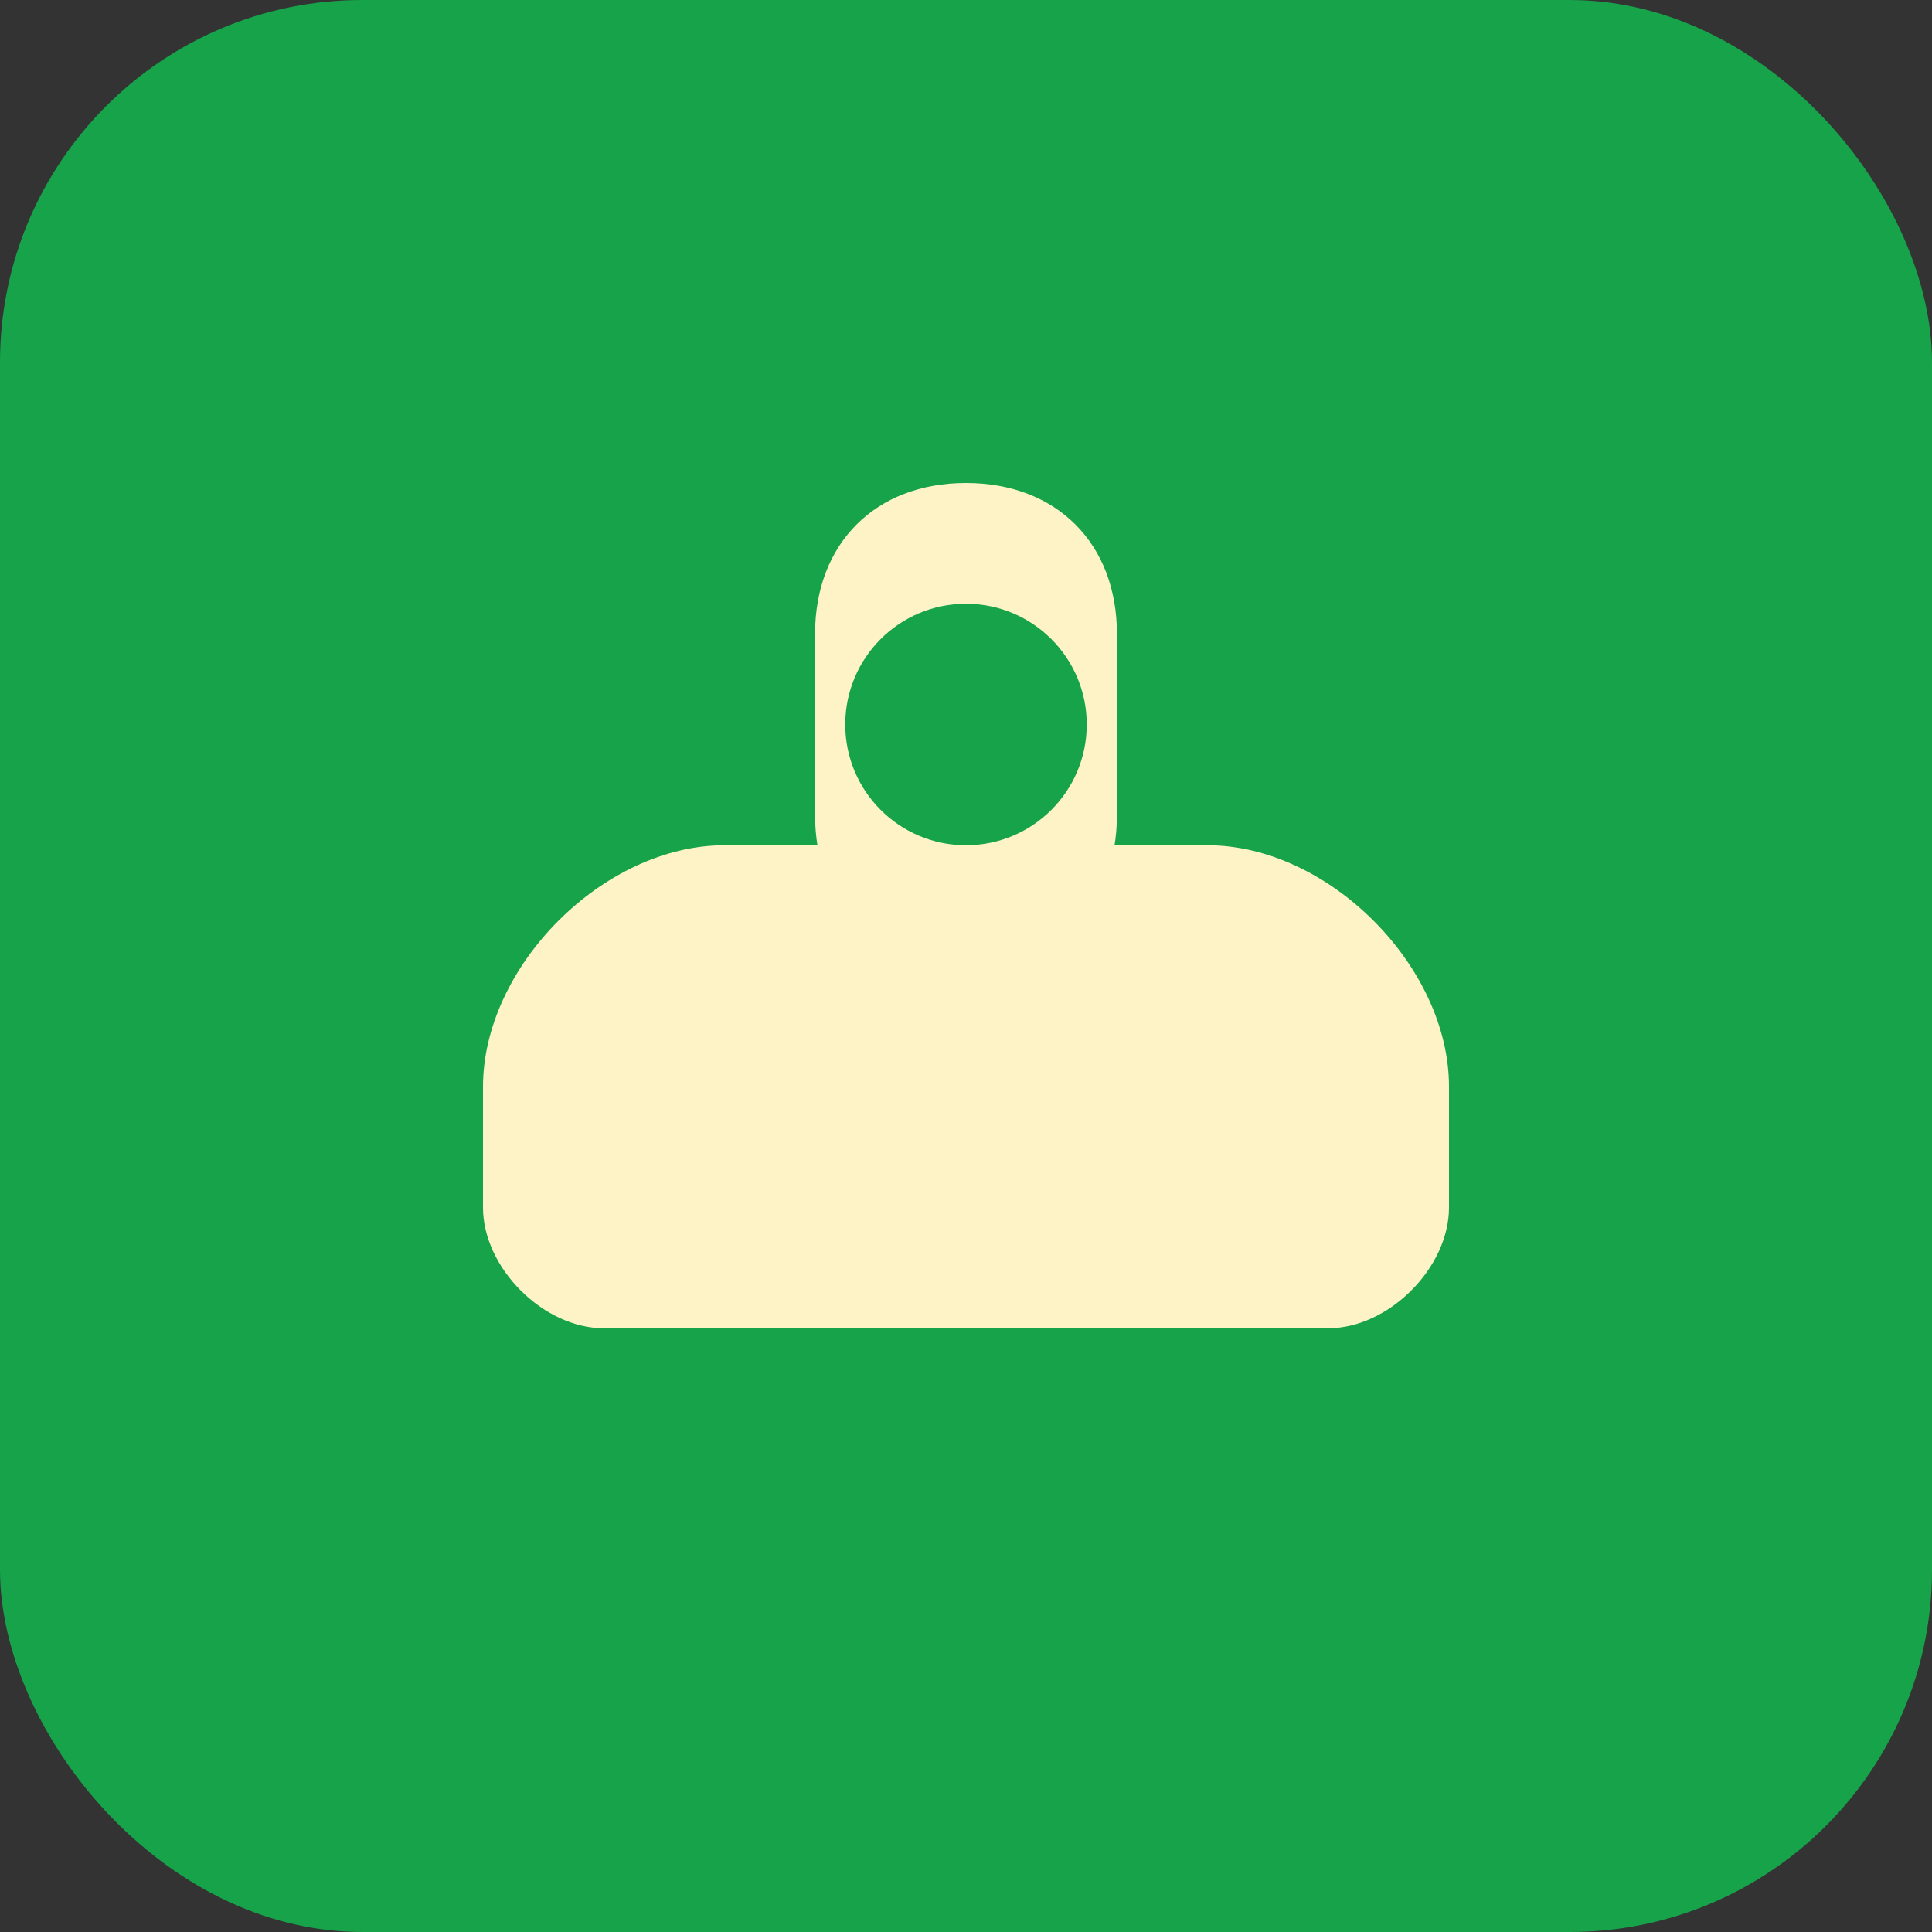 <svg width="32" height="32" viewBox="0 0 32 32" fill="none" xmlns="http://www.w3.org/2000/svg">
  <rect x="0" y="0" width="32" height="32" fill="#333333" stroke="none"/>
  <rect width="32" height="32" rx="6" fill="#16a34a"/>
  <path d="M16 8c-1.5 0-2.5 1-2.5 2.5v3c0 1.5 1 2.5 2.5 2.5s2.5-1 2.5-2.5v-3c0-1.5-1-2.5-2.5-2.5z" fill="#fef3c7"/>
  <circle cx="16" cy="12" r="2" fill="#16a34a"/>
  <path d="M8 18c0-2 2-4 4-4h8c2 0 4 2 4 4v2c0 1-1 2-2 2H10c-1 0-2-1-2-2v-2z" fill="#fef3c7"/>
  <path d="M12 24c0-1 1-2 2-2h4c1 0 2 1 2 2v2c0 1-1 2-2 2h-4c-1 0-2-1-2-2v-2z" fill="#16a34a"/>
</svg>